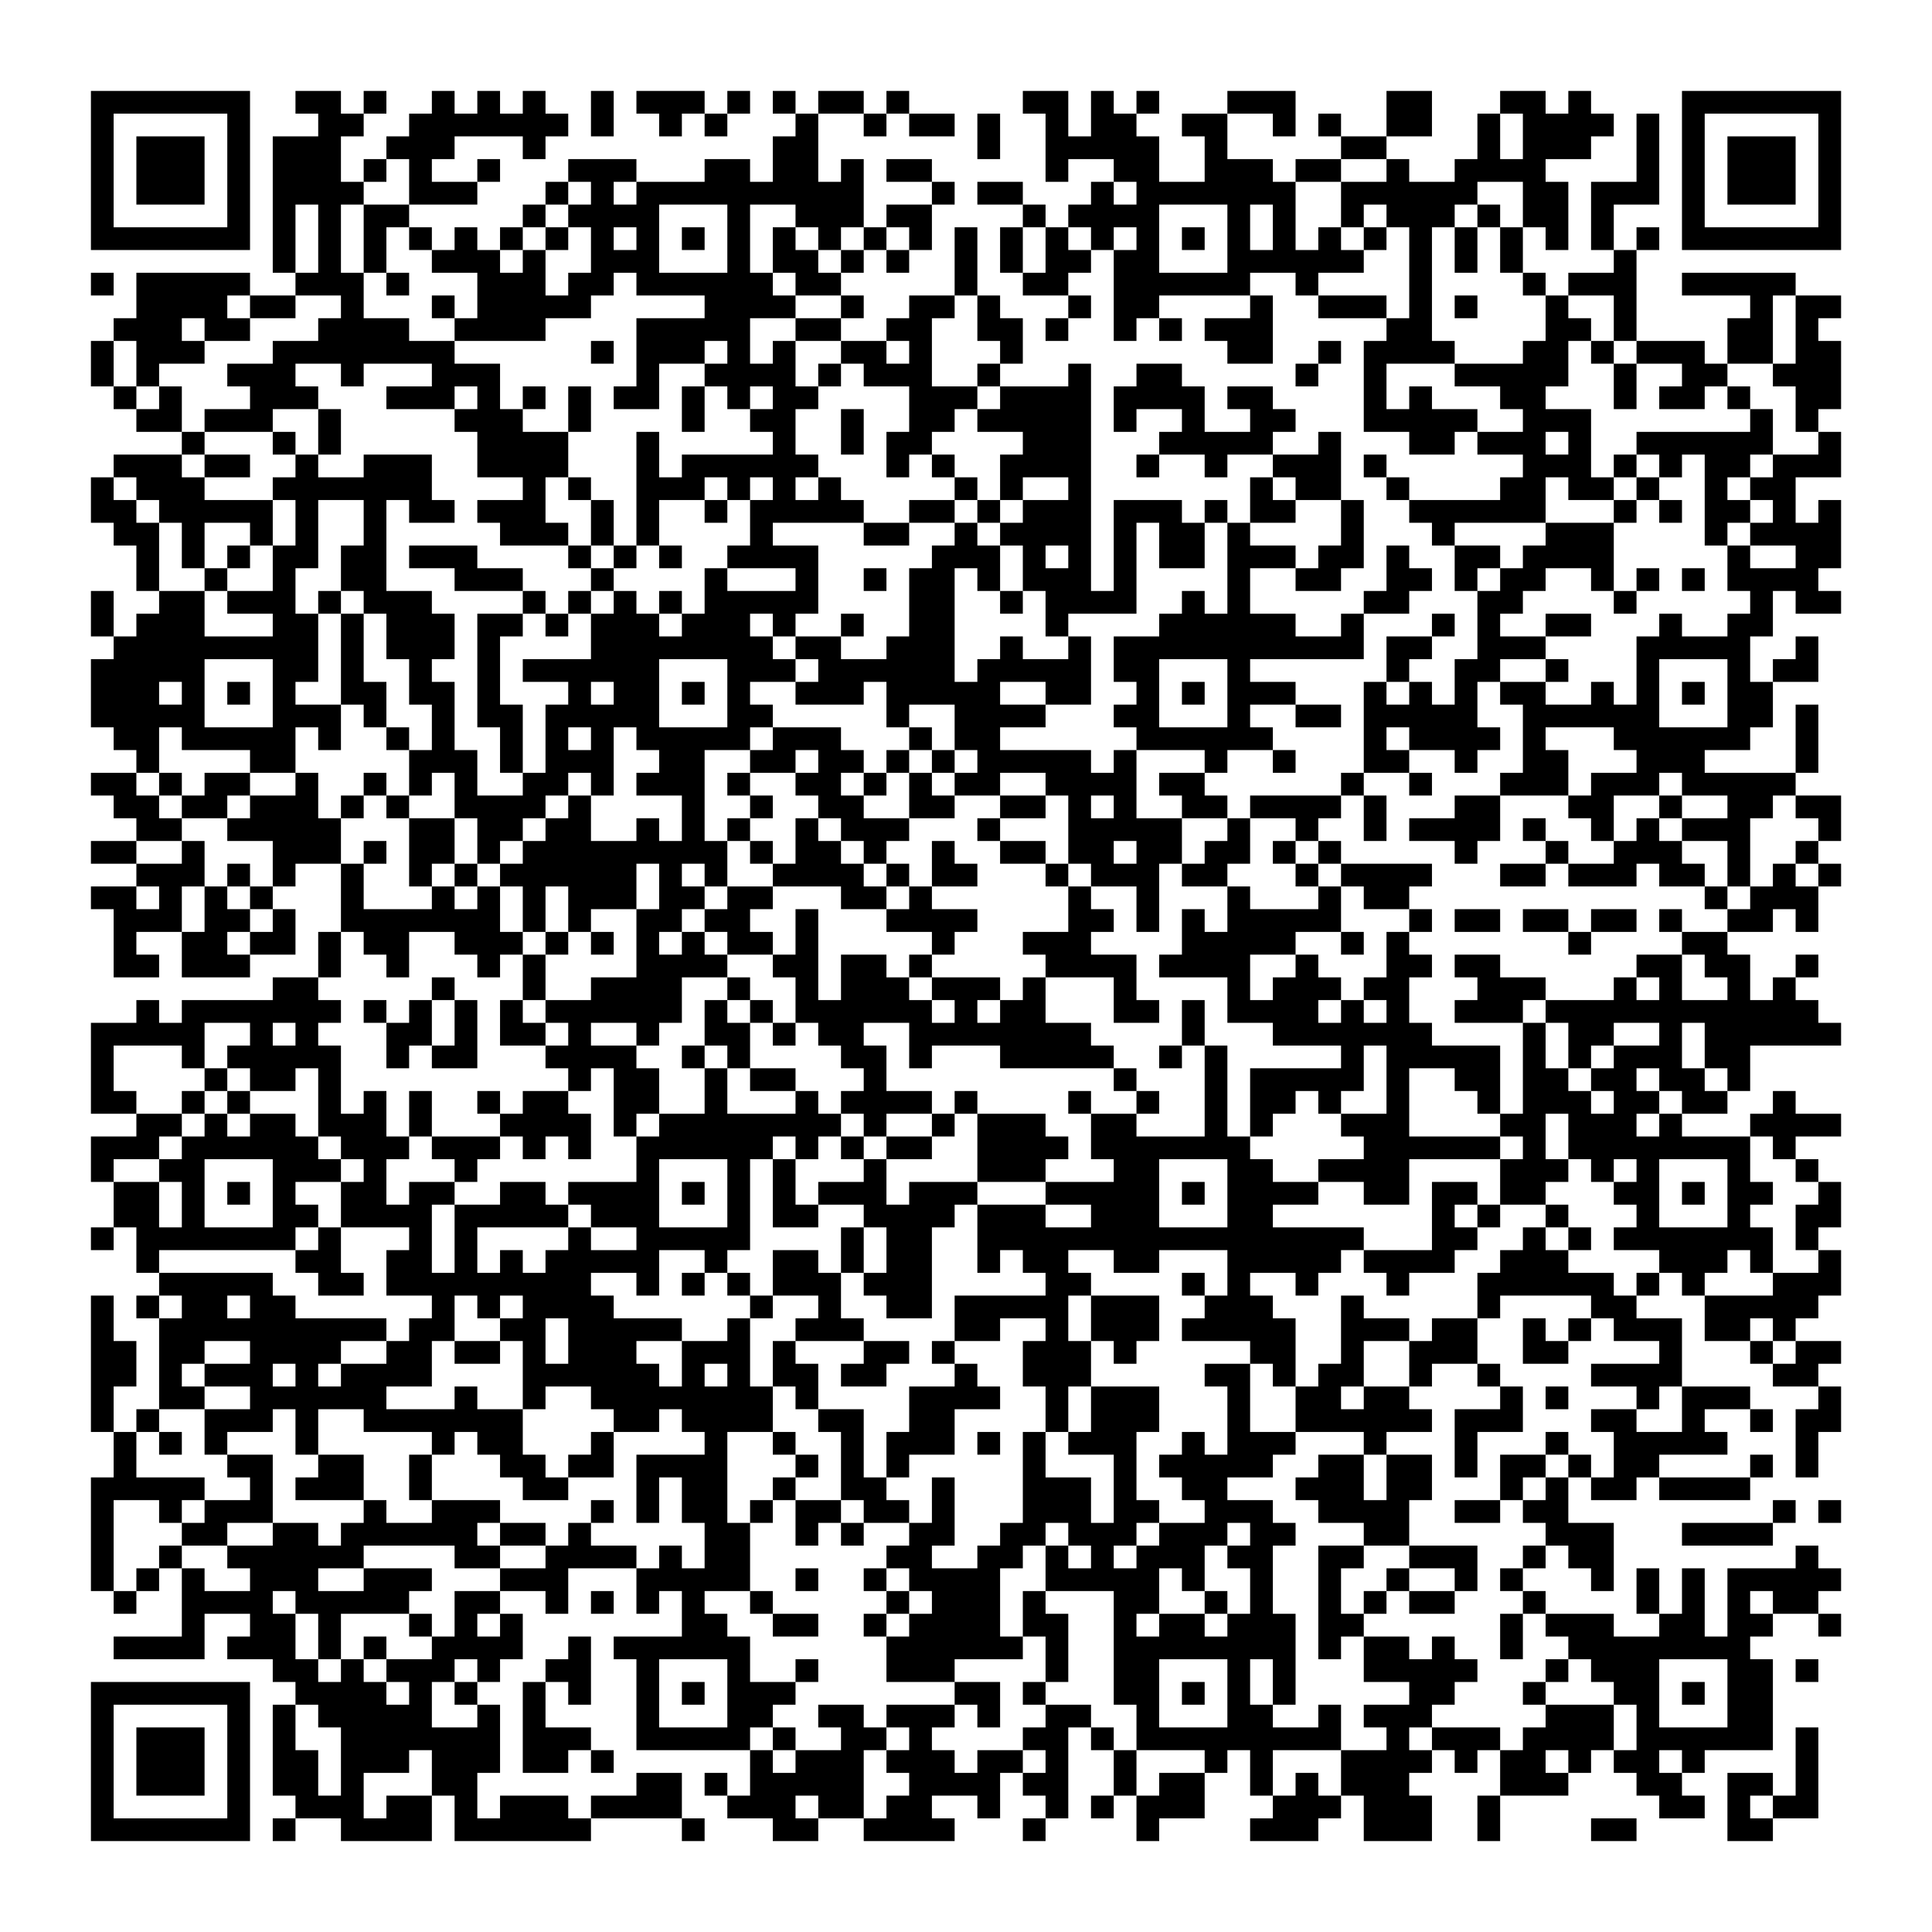<svg width="85mm" height="85mm" version="1.1" viewBox="0 0 85 85" xmlns="http://www.w3.org/2000/svg"><path d="M4,4H5V5H4zM5,4H6V5H5zM6,4H7V5H6zM7,4H8V5H7zM8,4H9V5H8zM9,4H10V5H9zM10,4H11V5H10zM13,4H14V5H13zM14,4H15V5H14zM16,4H17V5H16zM19,4H20V5H19zM21,4H22V5H21zM23,4H24V5H23zM26,4H27V5H26zM28,4H29V5H28zM29,4H30V5H29zM30,4H31V5H30zM32,4H33V5H32zM34,4H35V5H34zM36,4H37V5H36zM37,4H38V5H37zM39,4H40V5H39zM45,4H46V5H45zM46,4H47V5H46zM48,4H49V5H48zM50,4H51V5H50zM54,4H55V5H54zM55,4H56V5H55zM56,4H57V5H56zM61,4H62V5H61zM62,4H63V5H62zM66,4H67V5H66zM67,4H68V5H67zM69,4H70V5H69zM74,4H75V5H74zM75,4H76V5H75zM76,4H77V5H76zM77,4H78V5H77zM78,4H79V5H78zM79,4H80V5H79zM80,4H81V5H80zM4,5H5V6H4zM10,5H11V6H10zM14,5H15V6H14zM15,5H16V6H15zM18,5H19V6H18zM19,5H20V6H19zM20,5H21V6H20zM21,5H22V6H21zM22,5H23V6H22zM23,5H24V6H23zM24,5H25V6H24zM26,5H27V6H26zM29,5H30V6H29zM31,5H32V6H31zM35,5H36V6H35zM38,5H39V6H38zM40,5H41V6H40zM41,5H42V6H41zM43,5H44V6H43zM46,5H47V6H46zM48,5H49V6H48zM49,5H50V6H49zM52,5H53V6H52zM53,5H54V6H53zM56,5H57V6H56zM58,5H59V6H58zM61,5H62V6H61zM62,5H63V6H62zM65,5H66V6H65zM67,5H68V6H67zM68,5H69V6H68zM69,5H70V6H69zM70,5H71V6H70zM72,5H73V6H72zM74,5H75V6H74zM80,5H81V6H80zM4,6H5V7H4zM6,6H7V7H6zM7,6H8V7H7zM8,6H9V7H8zM10,6H11V7H10zM12,6H13V7H12zM13,6H14V7H13zM14,6H15V7H14zM17,6H18V7H17zM18,6H19V7H18zM19,6H20V7H19zM23,6H24V7H23zM34,6H35V7H34zM35,6H36V7H35zM43,6H44V7H43zM46,6H47V7H46zM47,6H48V7H47zM48,6H49V7H48zM49,6H50V7H49zM50,6H51V7H50zM53,6H54V7H53zM59,6H60V7H59zM60,6H61V7H60zM65,6H66V7H65zM67,6H68V7H67zM68,6H69V7H68zM69,6H70V7H69zM72,6H73V7H72zM74,6H75V7H74zM76,6H77V7H76zM77,6H78V7H77zM78,6H79V7H78zM80,6H81V7H80zM4,7H5V8H4zM6,7H7V8H6zM7,7H8V8H7zM8,7H9V8H8zM10,7H11V8H10zM12,7H13V8H12zM13,7H14V8H13zM14,7H15V8H14zM16,7H17V8H16zM18,7H19V8H18zM21,7H22V8H21zM25,7H26V8H25zM26,7H27V8H26zM27,7H28V8H27zM31,7H32V8H31zM32,7H33V8H32zM34,7H35V8H34zM35,7H36V8H35zM37,7H38V8H37zM39,7H40V8H39zM40,7H41V8H40zM46,7H47V8H46zM49,7H50V8H49zM50,7H51V8H50zM53,7H54V8H53zM54,7H55V8H54zM55,7H56V8H55zM57,7H58V8H57zM58,7H59V8H58zM61,7H62V8H61zM64,7H65V8H64zM65,7H66V8H65zM66,7H67V8H66zM67,7H68V8H67zM72,7H73V8H72zM74,7H75V8H74zM76,7H77V8H76zM77,7H78V8H77zM78,7H79V8H78zM80,7H81V8H80zM4,8H5V9H4zM6,8H7V9H6zM7,8H8V9H7zM8,8H9V9H8zM10,8H11V9H10zM12,8H13V9H12zM13,8H14V9H13zM14,8H15V9H14zM15,8H16V9H15zM18,8H19V9H18zM19,8H20V9H19zM20,8H21V9H20zM24,8H25V9H24zM26,8H27V9H26zM28,8H29V9H28zM29,8H30V9H29zM30,8H31V9H30zM31,8H32V9H31zM32,8H33V9H32zM33,8H34V9H33zM34,8H35V9H34zM35,8H36V9H35zM36,8H37V9H36zM37,8H38V9H37zM41,8H42V9H41zM43,8H44V9H43zM44,8H45V9H44zM48,8H49V9H48zM50,8H51V9H50zM51,8H52V9H51zM52,8H53V9H52zM53,8H54V9H53zM54,8H55V9H54zM55,8H56V9H55zM56,8H57V9H56zM59,8H60V9H59zM60,8H61V9H60zM61,8H62V9H61zM62,8H63V9H62zM63,8H64V9H63zM64,8H65V9H64zM67,8H68V9H67zM68,8H69V9H68zM70,8H71V9H70zM71,8H72V9H71zM72,8H73V9H72zM74,8H75V9H74zM76,8H77V9H76zM77,8H78V9H77zM78,8H79V9H78zM80,8H81V9H80zM4,9H5V10H4zM10,9H11V10H10zM12,9H13V10H12zM14,9H15V10H14zM16,9H17V10H16zM17,9H18V10H17zM23,9H24V10H23zM25,9H26V10H25zM26,9H27V10H26zM27,9H28V10H27zM28,9H29V10H28zM32,9H33V10H32zM35,9H36V10H35zM36,9H37V10H36zM37,9H38V10H37zM39,9H40V10H39zM40,9H41V10H40zM45,9H46V10H45zM47,9H48V10H47zM48,9H49V10H48zM49,9H50V10H49zM50,9H51V10H50zM54,9H55V10H54zM56,9H57V10H56zM59,9H60V10H59zM61,9H62V10H61zM62,9H63V10H62zM63,9H64V10H63zM65,9H66V10H65zM67,9H68V10H67zM68,9H69V10H68zM70,9H71V10H70zM74,9H75V10H74zM80,9H81V10H80zM4,10H5V11H4zM5,10H6V11H5zM6,10H7V11H6zM7,10H8V11H7zM8,10H9V11H8zM9,10H10V11H9zM10,10H11V11H10zM12,10H13V11H12zM14,10H15V11H14zM16,10H17V11H16zM18,10H19V11H18zM20,10H21V11H20zM22,10H23V11H22zM24,10H25V11H24zM26,10H27V11H26zM28,10H29V11H28zM30,10H31V11H30zM32,10H33V11H32zM34,10H35V11H34zM36,10H37V11H36zM38,10H39V11H38zM40,10H41V11H40zM42,10H43V11H42zM44,10H45V11H44zM46,10H47V11H46zM48,10H49V11H48zM50,10H51V11H50zM52,10H53V11H52zM54,10H55V11H54zM56,10H57V11H56zM58,10H59V11H58zM60,10H61V11H60zM62,10H63V11H62zM64,10H65V11H64zM66,10H67V11H66zM68,10H69V11H68zM70,10H71V11H70zM72,10H73V11H72zM74,10H75V11H74zM75,10H76V11H75zM76,10H77V11H76zM77,10H78V11H77zM78,10H79V11H78zM79,10H80V11H79zM80,10H81V11H80zM12,11H13V12H12zM14,11H15V12H14zM16,11H17V12H16zM19,11H20V12H19zM20,11H21V12H20zM21,11H22V12H21zM23,11H24V12H23zM26,11H27V12H26zM27,11H28V12H27zM28,11H29V12H28zM32,11H33V12H32zM34,11H35V12H34zM35,11H36V12H35zM37,11H38V12H37zM39,11H40V12H39zM42,11H43V12H42zM44,11H45V12H44zM46,11H47V12H46zM47,11H48V12H47zM49,11H50V12H49zM50,11H51V12H50zM54,11H55V12H54zM55,11H56V12H55zM56,11H57V12H56zM57,11H58V12H57zM58,11H59V12H58zM59,11H60V12H59zM62,11H63V12H62zM64,11H65V12H64zM66,11H67V12H66zM71,11H72V12H71zM4,12H5V13H4zM6,12H7V13H6zM7,12H8V13H7zM8,12H9V13H8zM9,12H10V13H9zM10,12H11V13H10zM13,12H14V13H13zM14,12H15V13H14zM15,12H16V13H15zM17,12H18V13H17zM21,12H22V13H21zM22,12H23V13H22zM23,12H24V13H23zM25,12H26V13H25zM26,12H27V13H26zM28,12H29V13H28zM29,12H30V13H29zM30,12H31V13H30zM31,12H32V13H31zM32,12H33V13H32zM33,12H34V13H33zM35,12H36V13H35zM36,12H37V13H36zM42,12H43V13H42zM45,12H46V13H45zM46,12H47V13H46zM49,12H50V13H49zM50,12H51V13H50zM51,12H52V13H51zM52,12H53V13H52zM53,12H54V13H53zM54,12H55V13H54zM57,12H58V13H57zM62,12H63V13H62zM67,12H68V13H67zM69,12H70V13H69zM70,12H71V13H70zM71,12H72V13H71zM74,12H75V13H74zM75,12H76V13H75zM76,12H77V13H76zM77,12H78V13H77zM78,12H79V13H78zM6,13H7V14H6zM7,13H8V14H7zM8,13H9V14H8zM9,13H10V14H9zM11,13H12V14H11zM12,13H13V14H12zM15,13H16V14H15zM19,13H20V14H19zM21,13H22V14H21zM22,13H23V14H22zM23,13H24V14H23zM24,13H25V14H24zM25,13H26V14H25zM31,13H32V14H31zM32,13H33V14H32zM33,13H34V14H33zM34,13H35V14H34zM37,13H38V14H37zM40,13H41V14H40zM41,13H42V14H41zM43,13H44V14H43zM47,13H48V14H47zM49,13H50V14H49zM50,13H51V14H50zM55,13H56V14H55zM58,13H59V14H58zM59,13H60V14H59zM60,13H61V14H60zM62,13H63V14H62zM64,13H65V14H64zM68,13H69V14H68zM71,13H72V14H71zM77,13H78V14H77zM79,13H80V14H79zM80,13H81V14H80zM5,14H6V15H5zM6,14H7V15H6zM7,14H8V15H7zM9,14H10V15H9zM10,14H11V15H10zM14,14H15V15H14zM15,14H16V15H15zM16,14H17V15H16zM17,14H18V15H17zM20,14H21V15H20zM21,14H22V15H21zM22,14H23V15H22zM23,14H24V15H23zM28,14H29V15H28zM29,14H30V15H29zM30,14H31V15H30zM31,14H32V15H31zM32,14H33V15H32zM35,14H36V15H35zM36,14H37V15H36zM39,14H40V15H39zM40,14H41V15H40zM43,14H44V15H43zM44,14H45V15H44zM46,14H47V15H46zM49,14H50V15H49zM51,14H52V15H51zM53,14H54V15H53zM54,14H55V15H54zM55,14H56V15H55zM61,14H62V15H61zM62,14H63V15H62zM68,14H69V15H68zM69,14H70V15H69zM71,14H72V15H71zM76,14H77V15H76zM77,14H78V15H77zM79,14H80V15H79zM4,15H5V16H4zM6,15H7V16H6zM7,15H8V16H7zM8,15H9V16H8zM12,15H13V16H12zM13,15H14V16H13zM14,15H15V16H14zM15,15H16V16H15zM16,15H17V16H16zM17,15H18V16H17zM18,15H19V16H18zM19,15H20V16H19zM26,15H27V16H26zM28,15H29V16H28zM29,15H30V16H29zM30,15H31V16H30zM32,15H33V16H32zM34,15H35V16H34zM37,15H38V16H37zM38,15H39V16H38zM40,15H41V16H40zM44,15H45V16H44zM54,15H55V16H54zM55,15H56V16H55zM58,15H59V16H58zM60,15H61V16H60zM61,15H62V16H61zM62,15H63V16H62zM63,15H64V16H63zM67,15H68V16H67zM68,15H69V16H68zM70,15H71V16H70zM72,15H73V16H72zM73,15H74V16H73zM74,15H75V16H74zM76,15H77V16H76zM77,15H78V16H77zM79,15H80V16H79zM80,15H81V16H80zM4,16H5V17H4zM6,16H7V17H6zM10,16H11V17H10zM11,16H12V17H11zM12,16H13V17H12zM15,16H16V17H15zM19,16H20V17H19zM20,16H21V17H20zM21,16H22V17H21zM28,16H29V17H28zM31,16H32V17H31zM32,16H33V17H32zM33,16H34V17H33zM34,16H35V17H34zM36,16H37V17H36zM38,16H39V17H38zM39,16H40V17H39zM40,16H41V17H40zM43,16H44V17H43zM47,16H48V17H47zM50,16H51V17H50zM51,16H52V17H51zM57,16H58V17H57zM60,16H61V17H60zM64,16H65V17H64zM65,16H66V17H65zM66,16H67V17H66zM67,16H68V17H67zM68,16H69V17H68zM71,16H72V17H71zM74,16H75V17H74zM75,16H76V17H75zM78,16H79V17H78zM79,16H80V17H79zM80,16H81V17H80zM5,17H6V18H5zM7,17H8V18H7zM11,17H12V18H11zM12,17H13V18H12zM13,17H14V18H13zM17,17H18V18H17zM18,17H19V18H18zM19,17H20V18H19zM21,17H22V18H21zM23,17H24V18H23zM25,17H26V18H25zM27,17H28V18H27zM28,17H29V18H28zM30,17H31V18H30zM32,17H33V18H32zM34,17H35V18H34zM35,17H36V18H35zM40,17H41V18H40zM41,17H42V18H41zM42,17H43V18H42zM44,17H45V18H44zM45,17H46V18H45zM46,17H47V18H46zM47,17H48V18H47zM49,17H50V18H49zM50,17H51V18H50zM51,17H52V18H51zM52,17H53V18H52zM54,17H55V18H54zM55,17H56V18H55zM60,17H61V18H60zM62,17H63V18H62zM66,17H67V18H66zM67,17H68V18H67zM71,17H72V18H71zM73,17H74V18H73zM74,17H75V18H74zM76,17H77V18H76zM79,17H80V18H79zM80,17H81V18H80zM6,18H7V19H6zM7,18H8V19H7zM9,18H10V19H9zM10,18H11V19H10zM11,18H12V19H11zM14,18H15V19H14zM20,18H21V19H20zM21,18H22V19H21zM22,18H23V19H22zM25,18H26V19H25zM30,18H31V19H30zM33,18H34V19H33zM34,18H35V19H34zM37,18H38V19H37zM40,18H41V19H40zM41,18H42V19H41zM43,18H44V19H43zM44,18H45V19H44zM45,18H46V19H45zM46,18H47V19H46zM47,18H48V19H47zM49,18H50V19H49zM52,18H53V19H52zM55,18H56V19H55zM56,18H57V19H56zM60,18H61V19H60zM61,18H62V19H61zM62,18H63V19H62zM63,18H64V19H63zM64,18H65V19H64zM67,18H68V19H67zM68,18H69V19H68zM69,18H70V19H69zM77,18H78V19H77zM79,18H80V19H79zM8,19H9V20H8zM12,19H13V20H12zM14,19H15V20H14zM21,19H22V20H21zM22,19H23V20H22zM23,19H24V20H23zM24,19H25V20H24zM28,19H29V20H28zM34,19H35V20H34zM37,19H38V20H37zM39,19H40V20H39zM40,19H41V20H40zM45,19H46V20H45zM46,19H47V20H46zM47,19H48V20H47zM51,19H52V20H51zM52,19H53V20H52zM53,19H54V20H53zM54,19H55V20H54zM55,19H56V20H55zM58,19H59V20H58zM62,19H63V20H62zM63,19H64V20H63zM65,19H66V20H65zM66,19H67V20H66zM67,19H68V20H67zM69,19H70V20H69zM72,19H73V20H72zM73,19H74V20H73zM74,19H75V20H74zM75,19H76V20H75zM76,19H77V20H76zM77,19H78V20H77zM80,19H81V20H80zM5,20H6V21H5zM6,20H7V21H6zM7,20H8V21H7zM9,20H10V21H9zM10,20H11V21H10zM13,20H14V21H13zM16,20H17V21H16zM17,20H18V21H17zM18,20H19V21H18zM21,20H22V21H21zM22,20H23V21H22zM23,20H24V21H23zM24,20H25V21H24zM28,20H29V21H28zM30,20H31V21H30zM31,20H32V21H31zM32,20H33V21H32zM33,20H34V21H33zM34,20H35V21H34zM35,20H36V21H35zM39,20H40V21H39zM41,20H42V21H41zM44,20H45V21H44zM45,20H46V21H45zM46,20H47V21H46zM47,20H48V21H47zM50,20H51V21H50zM53,20H54V21H53zM56,20H57V21H56zM57,20H58V21H57zM58,20H59V21H58zM60,20H61V21H60zM67,20H68V21H67zM68,20H69V21H68zM69,20H70V21H69zM71,20H72V21H71zM73,20H74V21H73zM75,20H76V21H75zM76,20H77V21H76zM78,20H79V21H78zM79,20H80V21H79zM80,20H81V21H80zM4,21H5V22H4zM6,21H7V22H6zM7,21H8V22H7zM8,21H9V22H8zM12,21H13V22H12zM13,21H14V22H13zM14,21H15V22H14zM15,21H16V22H15zM16,21H17V22H16zM17,21H18V22H17zM18,21H19V22H18zM23,21H24V22H23zM25,21H26V22H25zM28,21H29V22H28zM29,21H30V22H29zM30,21H31V22H30zM32,21H33V22H32zM34,21H35V22H34zM36,21H37V22H36zM42,21H43V22H42zM44,21H45V22H44zM47,21H48V22H47zM55,21H56V22H55zM57,21H58V22H57zM58,21H59V22H58zM61,21H62V22H61zM66,21H67V22H66zM67,21H68V22H67zM69,21H70V22H69zM70,21H71V22H70zM72,21H73V22H72zM75,21H76V22H75zM77,21H78V22H77zM78,21H79V22H78zM4,22H5V23H4zM5,22H6V23H5zM7,22H8V23H7zM8,22H9V23H8zM9,22H10V23H9zM10,22H11V23H10zM11,22H12V23H11zM13,22H14V23H13zM16,22H17V23H16zM18,22H19V23H18zM19,22H20V23H19zM21,22H22V23H21zM22,22H23V23H22zM23,22H24V23H23zM26,22H27V23H26zM28,22H29V23H28zM31,22H32V23H31zM33,22H34V23H33zM34,22H35V23H34zM35,22H36V23H35zM36,22H37V23H36zM37,22H38V23H37zM40,22H41V23H40zM41,22H42V23H41zM43,22H44V23H43zM45,22H46V23H45zM46,22H47V23H46zM47,22H48V23H47zM49,22H50V23H49zM50,22H51V23H50zM51,22H52V23H51zM53,22H54V23H53zM55,22H56V23H55zM56,22H57V23H56zM59,22H60V23H59zM62,22H63V23H62zM63,22H64V23H63zM64,22H65V23H64zM65,22H66V23H65zM66,22H67V23H66zM67,22H68V23H67zM71,22H72V23H71zM73,22H74V23H73zM75,22H76V23H75zM76,22H77V23H76zM78,22H79V23H78zM80,22H81V23H80zM5,23H6V24H5zM6,23H7V24H6zM8,23H9V24H8zM11,23H12V24H11zM13,23H14V24H13zM16,23H17V24H16zM22,23H23V24H22zM23,23H24V24H23zM24,23H25V24H24zM26,23H27V24H26zM28,23H29V24H28zM33,23H34V24H33zM38,23H39V24H38zM39,23H40V24H39zM42,23H43V24H42zM44,23H45V24H44zM45,23H46V24H45zM46,23H47V24H46zM47,23H48V24H47zM49,23H50V24H49zM51,23H52V24H51zM52,23H53V24H52zM54,23H55V24H54zM59,23H60V24H59zM63,23H64V24H63zM68,23H69V24H68zM69,23H70V24H69zM70,23H71V24H70zM75,23H76V24H75zM77,23H78V24H77zM78,23H79V24H78zM79,23H80V24H79zM80,23H81V24H80zM6,24H7V25H6zM8,24H9V25H8zM10,24H11V25H10zM12,24H13V25H12zM13,24H14V25H13zM15,24H16V25H15zM16,24H17V25H16zM18,24H19V25H18zM19,24H20V25H19zM20,24H21V25H20zM25,24H26V25H25zM27,24H28V25H27zM29,24H30V25H29zM32,24H33V25H32zM33,24H34V25H33zM34,24H35V25H34zM35,24H36V25H35zM41,24H42V25H41zM42,24H43V25H42zM43,24H44V25H43zM45,24H46V25H45zM47,24H48V25H47zM49,24H50V25H49zM51,24H52V25H51zM52,24H53V25H52zM54,24H55V25H54zM55,24H56V25H55zM56,24H57V25H56zM58,24H59V25H58zM59,24H60V25H59zM61,24H62V25H61zM64,24H65V25H64zM65,24H66V25H65zM67,24H68V25H67zM68,24H69V25H68zM69,24H70V25H69zM70,24H71V25H70zM76,24H77V25H76zM79,24H80V25H79zM80,24H81V25H80zM6,25H7V26H6zM9,25H10V26H9zM12,25H13V26H12zM15,25H16V26H15zM16,25H17V26H16zM20,25H21V26H20zM21,25H22V26H21zM22,25H23V26H22zM26,25H27V26H26zM31,25H32V26H31zM35,25H36V26H35zM38,25H39V26H38zM40,25H41V26H40zM41,25H42V26H41zM43,25H44V26H43zM45,25H46V26H45zM46,25H47V26H46zM47,25H48V26H47zM49,25H50V26H49zM54,25H55V26H54zM57,25H58V26H57zM58,25H59V26H58zM61,25H62V26H61zM62,25H63V26H62zM64,25H65V26H64zM66,25H67V26H66zM67,25H68V26H67zM70,25H71V26H70zM72,25H73V26H72zM74,25H75V26H74zM76,25H77V26H76zM77,25H78V26H77zM78,25H79V26H78zM79,25H80V26H79zM4,26H5V27H4zM7,26H8V27H7zM8,26H9V27H8zM10,26H11V27H10zM11,26H12V27H11zM12,26H13V27H12zM14,26H15V27H14zM16,26H17V27H16zM17,26H18V27H17zM18,26H19V27H18zM23,26H24V27H23zM25,26H26V27H25zM27,26H28V27H27zM29,26H30V27H29zM31,26H32V27H31zM32,26H33V27H32zM33,26H34V27H33zM34,26H35V27H34zM35,26H36V27H35zM40,26H41V27H40zM41,26H42V27H41zM44,26H45V27H44zM46,26H47V27H46zM47,26H48V27H47zM48,26H49V27H48zM49,26H50V27H49zM52,26H53V27H52zM54,26H55V27H54zM60,26H61V27H60zM61,26H62V27H61zM65,26H66V27H65zM66,26H67V27H66zM71,26H72V27H71zM77,26H78V27H77zM79,26H80V27H79zM80,26H81V27H80zM4,27H5V28H4zM6,27H7V28H6zM7,27H8V28H7zM8,27H9V28H8zM12,27H13V28H12zM13,27H14V28H13zM15,27H16V28H15zM17,27H18V28H17zM18,27H19V28H18zM19,27H20V28H19zM21,27H22V28H21zM22,27H23V28H22zM24,27H25V28H24zM26,27H27V28H26zM27,27H28V28H27zM28,27H29V28H28zM30,27H31V28H30zM31,27H32V28H31zM32,27H33V28H32zM34,27H35V28H34zM37,27H38V28H37zM40,27H41V28H40zM41,27H42V28H41zM46,27H47V28H46zM51,27H52V28H51zM52,27H53V28H52zM53,27H54V28H53zM54,27H55V28H54zM55,27H56V28H55zM56,27H57V28H56zM59,27H60V28H59zM63,27H64V28H63zM65,27H66V28H65zM68,27H69V28H68zM69,27H70V28H69zM73,27H74V28H73zM76,27H77V28H76zM77,27H78V28H77zM5,28H6V29H5zM6,28H7V29H6zM7,28H8V29H7zM8,28H9V29H8zM9,28H10V29H9zM10,28H11V29H10zM11,28H12V29H11zM12,28H13V29H12zM13,28H14V29H13zM15,28H16V29H15zM17,28H18V29H17zM18,28H19V29H18zM19,28H20V29H19zM21,28H22V29H21zM26,28H27V29H26zM27,28H28V29H27zM28,28H29V29H28zM29,28H30V29H29zM30,28H31V29H30zM31,28H32V29H31zM32,28H33V29H32zM33,28H34V29H33zM35,28H36V29H35zM36,28H37V29H36zM39,28H40V29H39zM40,28H41V29H40zM41,28H42V29H41zM44,28H45V29H44zM47,28H48V29H47zM49,28H50V29H49zM50,28H51V29H50zM51,28H52V29H51zM52,28H53V29H52zM53,28H54V29H53zM54,28H55V29H54zM55,28H56V29H55zM56,28H57V29H56zM57,28H58V29H57zM58,28H59V29H58zM59,28H60V29H59zM61,28H62V29H61zM62,28H63V29H62zM65,28H66V29H65zM66,28H67V29H66zM67,28H68V29H67zM72,28H73V29H72zM73,28H74V29H73zM74,28H75V29H74zM75,28H76V29H75zM76,28H77V29H76zM79,28H80V29H79zM4,29H5V30H4zM5,29H6V30H5zM6,29H7V30H6zM7,29H8V30H7zM8,29H9V30H8zM12,29H13V30H12zM13,29H14V30H13zM15,29H16V30H15zM18,29H19V30H18zM21,29H22V30H21zM23,29H24V30H23zM24,29H25V30H24zM25,29H26V30H25zM26,29H27V30H26zM27,29H28V30H27zM28,29H29V30H28zM32,29H33V30H32zM33,29H34V30H33zM34,29H35V30H34zM36,29H37V30H36zM37,29H38V30H37zM38,29H39V30H38zM39,29H40V30H39zM40,29H41V30H40zM41,29H42V30H41zM43,29H44V30H43zM44,29H45V30H44zM45,29H46V30H45zM46,29H47V30H46zM47,29H48V30H47zM49,29H50V30H49zM50,29H51V30H50zM54,29H55V30H54zM61,29H62V30H61zM64,29H65V30H64zM65,29H66V30H65zM68,29H69V30H68zM72,29H73V30H72zM76,29H77V30H76zM78,29H79V30H78zM79,29H80V30H79zM4,30H5V31H4zM5,30H6V31H5zM6,30H7V31H6zM8,30H9V31H8zM10,30H11V31H10zM12,30H13V31H12zM15,30H16V31H15zM16,30H17V31H16zM18,30H19V31H18zM19,30H20V31H19zM21,30H22V31H21zM25,30H26V31H25zM27,30H28V31H27zM28,30H29V31H28zM30,30H31V31H30zM32,30H33V31H32zM35,30H36V31H35zM36,30H37V31H36zM37,30H38V31H37zM39,30H40V31H39zM40,30H41V31H40zM41,30H42V31H41zM42,30H43V31H42zM43,30H44V31H43zM46,30H47V31H46zM47,30H48V31H47zM50,30H51V31H50zM52,30H53V31H52zM54,30H55V31H54zM55,30H56V31H55zM56,30H57V31H56zM60,30H61V31H60zM62,30H63V31H62zM64,30H65V31H64zM66,30H67V31H66zM67,30H68V31H67zM70,30H71V31H70zM72,30H73V31H72zM74,30H75V31H74zM76,30H77V31H76zM77,30H78V31H77zM4,31H5V32H4zM5,31H6V32H5zM6,31H7V32H6zM7,31H8V32H7zM8,31H9V32H8zM12,31H13V32H12zM13,31H14V32H13zM14,31H15V32H14zM16,31H17V32H16zM19,31H20V32H19zM21,31H22V32H21zM22,31H23V32H22zM24,31H25V32H24zM25,31H26V32H25zM26,31H27V32H26zM27,31H28V32H27zM28,31H29V32H28zM32,31H33V32H32zM33,31H34V32H33zM39,31H40V32H39zM42,31H43V32H42zM43,31H44V32H43zM44,31H45V32H44zM45,31H46V32H45zM49,31H50V32H49zM50,31H51V32H50zM54,31H55V32H54zM57,31H58V32H57zM58,31H59V32H58zM60,31H61V32H60zM61,31H62V32H61zM62,31H63V32H62zM63,31H64V32H63zM64,31H65V32H64zM67,31H68V32H67zM68,31H69V32H68zM69,31H70V32H69zM70,31H71V32H70zM71,31H72V32H71zM72,31H73V32H72zM76,31H77V32H76zM77,31H78V32H77zM79,31H80V32H79zM5,32H6V33H5zM6,32H7V33H6zM8,32H9V33H8zM9,32H10V33H9zM10,32H11V33H10zM11,32H12V33H11zM12,32H13V33H12zM14,32H15V33H14zM17,32H18V33H17zM19,32H20V33H19zM22,32H23V33H22zM24,32H25V33H24zM26,32H27V33H26zM28,32H29V33H28zM29,32H30V33H29zM30,32H31V33H30zM31,32H32V33H31zM32,32H33V33H32zM34,32H35V33H34zM35,32H36V33H35zM36,32H37V33H36zM40,32H41V33H40zM42,32H43V33H42zM43,32H44V33H43zM50,32H51V33H50zM51,32H52V33H51zM52,32H53V33H52zM53,32H54V33H53zM54,32H55V33H54zM55,32H56V33H55zM60,32H61V33H60zM62,32H63V33H62zM63,32H64V33H63zM64,32H65V33H64zM65,32H66V33H65zM67,32H68V33H67zM71,32H72V33H71zM72,32H73V33H72zM73,32H74V33H73zM74,32H75V33H74zM75,32H76V33H75zM76,32H77V33H76zM79,32H80V33H79zM6,33H7V34H6zM11,33H12V34H11zM12,33H13V34H12zM18,33H19V34H18zM19,33H20V34H19zM20,33H21V34H20zM22,33H23V34H22zM24,33H25V34H24zM25,33H26V34H25zM26,33H27V34H26zM29,33H30V34H29zM30,33H31V34H30zM33,33H34V34H33zM34,33H35V34H34zM36,33H37V34H36zM37,33H38V34H37zM39,33H40V34H39zM41,33H42V34H41zM43,33H44V34H43zM44,33H45V34H44zM45,33H46V34H45zM46,33H47V34H46zM47,33H48V34H47zM49,33H50V34H49zM53,33H54V34H53zM56,33H57V34H56zM60,33H61V34H60zM61,33H62V34H61zM64,33H65V34H64zM67,33H68V34H67zM68,33H69V34H68zM72,33H73V34H72zM73,33H74V34H73zM74,33H75V34H74zM79,33H80V34H79zM4,34H5V35H4zM5,34H6V35H5zM7,34H8V35H7zM9,34H10V35H9zM10,34H11V35H10zM13,34H14V35H13zM16,34H17V35H16zM18,34H19V35H18zM20,34H21V35H20zM23,34H24V35H23zM24,34H25V35H24zM26,34H27V35H26zM28,34H29V35H28zM29,34H30V35H29zM30,34H31V35H30zM32,34H33V35H32zM35,34H36V35H35zM36,34H37V35H36zM38,34H39V35H38zM40,34H41V35H40zM42,34H43V35H42zM43,34H44V35H43zM46,34H47V35H46zM47,34H48V35H47zM48,34H49V35H48zM49,34H50V35H49zM51,34H52V35H51zM52,34H53V35H52zM59,34H60V35H59zM62,34H63V35H62zM66,34H67V35H66zM67,34H68V35H67zM68,34H69V35H68zM70,34H71V35H70zM71,34H72V35H71zM72,34H73V35H72zM74,34H75V35H74zM75,34H76V35H75zM76,34H77V35H76zM77,34H78V35H77zM78,34H79V35H78zM5,35H6V36H5zM6,35H7V36H6zM8,35H9V36H8zM9,35H10V36H9zM11,35H12V36H11zM12,35H13V36H12zM13,35H14V36H13zM15,35H16V36H15zM17,35H18V36H17zM20,35H21V36H20zM21,35H22V36H21zM22,35H23V36H22zM23,35H24V36H23zM25,35H26V36H25zM30,35H31V36H30zM33,35H34V36H33zM36,35H37V36H36zM37,35H38V36H37zM40,35H41V36H40zM41,35H42V36H41zM44,35H45V36H44zM45,35H46V36H45zM47,35H48V36H47zM49,35H50V36H49zM52,35H53V36H52zM53,35H54V36H53zM55,35H56V36H55zM56,35H57V36H56zM57,35H58V36H57zM58,35H59V36H58zM60,35H61V36H60zM64,35H65V36H64zM65,35H66V36H65zM69,35H70V36H69zM70,35H71V36H70zM73,35H74V36H73zM76,35H77V36H76zM77,35H78V36H77zM79,35H80V36H79zM80,35H81V36H80zM6,36H7V37H6zM7,36H8V37H7zM10,36H11V37H10zM11,36H12V37H11zM12,36H13V37H12zM13,36H14V37H13zM14,36H15V37H14zM18,36H19V37H18zM19,36H20V37H19zM21,36H22V37H21zM22,36H23V37H22zM24,36H25V37H24zM25,36H26V37H25zM28,36H29V37H28zM30,36H31V37H30zM32,36H33V37H32zM35,36H36V37H35zM37,36H38V37H37zM38,36H39V37H38zM39,36H40V37H39zM43,36H44V37H43zM47,36H48V37H47zM48,36H49V37H48zM49,36H50V37H49zM50,36H51V37H50zM51,36H52V37H51zM54,36H55V37H54zM57,36H58V37H57zM60,36H61V37H60zM62,36H63V37H62zM63,36H64V37H63zM64,36H65V37H64zM65,36H66V37H65zM67,36H68V37H67zM70,36H71V37H70zM72,36H73V37H72zM74,36H75V37H74zM75,36H76V37H75zM76,36H77V37H76zM80,36H81V37H80zM4,37H5V38H4zM5,37H6V38H5zM8,37H9V38H8zM12,37H13V38H12zM13,37H14V38H13zM14,37H15V38H14zM16,37H17V38H16zM18,37H19V38H18zM19,37H20V38H19zM21,37H22V38H21zM23,37H24V38H23zM24,37H25V38H24zM25,37H26V38H25zM26,37H27V38H26zM27,37H28V38H27zM28,37H29V38H28zM29,37H30V38H29zM30,37H31V38H30zM31,37H32V38H31zM33,37H34V38H33zM35,37H36V38H35zM36,37H37V38H36zM38,37H39V38H38zM41,37H42V38H41zM44,37H45V38H44zM45,37H46V38H45zM47,37H48V38H47zM48,37H49V38H48zM50,37H51V38H50zM51,37H52V38H51zM53,37H54V38H53zM54,37H55V38H54zM56,37H57V38H56zM58,37H59V38H58zM64,37H65V38H64zM68,37H69V38H68zM71,37H72V38H71zM72,37H73V38H72zM73,37H74V38H73zM76,37H77V38H76zM79,37H80V38H79zM6,38H7V39H6zM7,38H8V39H7zM8,38H9V39H8zM10,38H11V39H10zM12,38H13V39H12zM15,38H16V39H15zM18,38H19V39H18zM20,38H21V39H20zM22,38H23V39H22zM23,38H24V39H23zM24,38H25V39H24zM25,38H26V39H25zM26,38H27V39H26zM27,38H28V39H27zM29,38H30V39H29zM31,38H32V39H31zM34,38H35V39H34zM35,38H36V39H35zM36,38H37V39H36zM37,38H38V39H37zM39,38H40V39H39zM41,38H42V39H41zM42,38H43V39H42zM46,38H47V39H46zM48,38H49V39H48zM49,38H50V39H49zM50,38H51V39H50zM52,38H53V39H52zM53,38H54V39H53zM57,38H58V39H57zM59,38H60V39H59zM60,38H61V39H60zM61,38H62V39H61zM62,38H63V39H62zM66,38H67V39H66zM67,38H68V39H67zM69,38H70V39H69zM70,38H71V39H70zM71,38H72V39H71zM73,38H74V39H73zM74,38H75V39H74zM76,38H77V39H76zM78,38H79V39H78zM80,38H81V39H80zM4,39H5V40H4zM5,39H6V40H5zM7,39H8V40H7zM9,39H10V40H9zM11,39H12V40H11zM15,39H16V40H15zM19,39H20V40H19zM21,39H22V40H21zM23,39H24V40H23zM25,39H26V40H25zM26,39H27V40H26zM27,39H28V40H27zM29,39H30V40H29zM30,39H31V40H30zM32,39H33V40H32zM33,39H34V40H33zM37,39H38V40H37zM38,39H39V40H38zM40,39H41V40H40zM47,39H48V40H47zM50,39H51V40H50zM54,39H55V40H54zM58,39H59V40H58zM60,39H61V40H60zM61,39H62V40H61zM75,39H76V40H75zM77,39H78V40H77zM78,39H79V40H78zM79,39H80V40H79zM5,40H6V41H5zM6,40H7V41H6zM7,40H8V41H7zM9,40H10V41H9zM10,40H11V41H10zM12,40H13V41H12zM15,40H16V41H15zM16,40H17V41H16zM17,40H18V41H17zM18,40H19V41H18zM19,40H20V41H19zM20,40H21V41H20zM21,40H22V41H21zM23,40H24V41H23zM25,40H26V41H25zM28,40H29V41H28zM29,40H30V41H29zM31,40H32V41H31zM32,40H33V41H32zM35,40H36V41H35zM39,40H40V41H39zM40,40H41V41H40zM41,40H42V41H41zM42,40H43V41H42zM47,40H48V41H47zM48,40H49V41H48zM50,40H51V41H50zM52,40H53V41H52zM54,40H55V41H54zM55,40H56V41H55zM56,40H57V41H56zM57,40H58V41H57zM58,40H59V41H58zM62,40H63V41H62zM64,40H65V41H64zM65,40H66V41H65zM67,40H68V41H67zM68,40H69V41H68zM70,40H71V41H70zM71,40H72V41H71zM73,40H74V41H73zM76,40H77V41H76zM77,40H78V41H77zM79,40H80V41H79zM5,41H6V42H5zM8,41H9V42H8zM9,41H10V42H9zM11,41H12V42H11zM12,41H13V42H12zM14,41H15V42H14zM16,41H17V42H16zM17,41H18V42H17zM20,41H21V42H20zM21,41H22V42H21zM22,41H23V42H22zM24,41H25V42H24zM26,41H27V42H26zM28,41H29V42H28zM30,41H31V42H30zM32,41H33V42H32zM33,41H34V42H33zM35,41H36V42H35zM41,41H42V42H41zM45,41H46V42H45zM46,41H47V42H46zM47,41H48V42H47zM52,41H53V42H52zM53,41H54V42H53zM54,41H55V42H54zM55,41H56V42H55zM56,41H57V42H56zM59,41H60V42H59zM61,41H62V42H61zM69,41H70V42H69zM74,41H75V42H74zM75,41H76V42H75zM5,42H6V43H5zM6,42H7V43H6zM8,42H9V43H8zM9,42H10V43H9zM10,42H11V43H10zM14,42H15V43H14zM17,42H18V43H17zM21,42H22V43H21zM23,42H24V43H23zM28,42H29V43H28zM29,42H30V43H29zM30,42H31V43H30zM31,42H32V43H31zM34,42H35V43H34zM35,42H36V43H35zM37,42H38V43H37zM38,42H39V43H38zM40,42H41V43H40zM46,42H47V43H46zM47,42H48V43H47zM48,42H49V43H48zM49,42H50V43H49zM51,42H52V43H51zM52,42H53V43H52zM53,42H54V43H53zM54,42H55V43H54zM57,42H58V43H57zM61,42H62V43H61zM62,42H63V43H62zM64,42H65V43H64zM65,42H66V43H65zM72,42H73V43H72zM73,42H74V43H73zM75,42H76V43H75zM76,42H77V43H76zM79,42H80V43H79zM12,43H13V44H12zM13,43H14V44H13zM19,43H20V44H19zM23,43H24V44H23zM26,43H27V44H26zM27,43H28V44H27zM28,43H29V44H28zM29,43H30V44H29zM32,43H33V44H32zM35,43H36V44H35zM37,43H38V44H37zM38,43H39V44H38zM39,43H40V44H39zM41,43H42V44H41zM42,43H43V44H42zM43,43H44V44H43zM45,43H46V44H45zM49,43H50V44H49zM54,43H55V44H54zM56,43H57V44H56zM57,43H58V44H57zM58,43H59V44H58zM60,43H61V44H60zM61,43H62V44H61zM65,43H66V44H65zM66,43H67V44H66zM67,43H68V44H67zM71,43H72V44H71zM73,43H74V44H73zM76,43H77V44H76zM78,43H79V44H78zM6,44H7V45H6zM8,44H9V45H8zM9,44H10V45H9zM10,44H11V45H10zM11,44H12V45H11zM12,44H13V45H12zM13,44H14V45H13zM14,44H15V45H14zM16,44H17V45H16zM18,44H19V45H18zM20,44H21V45H20zM22,44H23V45H22zM24,44H25V45H24zM25,44H26V45H25zM26,44H27V45H26zM27,44H28V45H27zM28,44H29V45H28zM29,44H30V45H29zM31,44H32V45H31zM33,44H34V45H33zM35,44H36V45H35zM36,44H37V45H36zM37,44H38V45H37zM38,44H39V45H38zM39,44H40V45H39zM40,44H41V45H40zM42,44H43V45H42zM44,44H45V45H44zM45,44H46V45H45zM49,44H50V45H49zM50,44H51V45H50zM52,44H53V45H52zM54,44H55V45H54zM55,44H56V45H55zM56,44H57V45H56zM57,44H58V45H57zM59,44H60V45H59zM61,44H62V45H61zM64,44H65V45H64zM65,44H66V45H65zM66,44H67V45H66zM68,44H69V45H68zM69,44H70V45H69zM70,44H71V45H70zM71,44H72V45H71zM72,44H73V45H72zM73,44H74V45H73zM74,44H75V45H74zM75,44H76V45H75zM76,44H77V45H76zM77,44H78V45H77zM78,44H79V45H78zM79,44H80V45H79zM4,45H5V46H4zM5,45H6V46H5zM6,45H7V46H6zM7,45H8V46H7zM8,45H9V46H8zM11,45H12V46H11zM13,45H14V46H13zM17,45H18V46H17zM18,45H19V46H18zM20,45H21V46H20zM22,45H23V46H22zM23,45H24V46H23zM25,45H26V46H25zM28,45H29V46H28zM31,45H32V46H31zM32,45H33V46H32zM34,45H35V46H34zM36,45H37V46H36zM37,45H38V46H37zM40,45H41V46H40zM41,45H42V46H41zM42,45H43V46H42zM43,45H44V46H43zM44,45H45V46H44zM45,45H46V46H45zM46,45H47V46H46zM47,45H48V46H47zM52,45H53V46H52zM56,45H57V46H56zM57,45H58V46H57zM58,45H59V46H58zM59,45H60V46H59zM60,45H61V46H60zM61,45H62V46H61zM62,45H63V46H62zM67,45H68V46H67zM69,45H70V46H69zM70,45H71V46H70zM73,45H74V46H73zM75,45H76V46H75zM76,45H77V46H76zM77,45H78V46H77zM78,45H79V46H78zM79,45H80V46H79zM80,45H81V46H80zM4,46H5V47H4zM8,46H9V47H8zM10,46H11V47H10zM11,46H12V47H11zM12,46H13V47H12zM13,46H14V47H13zM14,46H15V47H14zM17,46H18V47H17zM19,46H20V47H19zM20,46H21V47H20zM24,46H25V47H24zM25,46H26V47H25zM26,46H27V47H26zM27,46H28V47H27zM30,46H31V47H30zM32,46H33V47H32zM37,46H38V47H37zM38,46H39V47H38zM40,46H41V47H40zM44,46H45V47H44zM45,46H46V47H45zM46,46H47V47H46zM47,46H48V47H47zM48,46H49V47H48zM51,46H52V47H51zM53,46H54V47H53zM59,46H60V47H59zM61,46H62V47H61zM62,46H63V47H62zM63,46H64V47H63zM64,46H65V47H64zM65,46H66V47H65zM67,46H68V47H67zM69,46H70V47H69zM71,46H72V47H71zM72,46H73V47H72zM73,46H74V47H73zM75,46H76V47H75zM76,46H77V47H76zM4,47H5V48H4zM9,47H10V48H9zM11,47H12V48H11zM12,47H13V48H12zM14,47H15V48H14zM25,47H26V48H25zM27,47H28V48H27zM28,47H29V48H28zM31,47H32V48H31zM33,47H34V48H33zM34,47H35V48H34zM38,47H39V48H38zM49,47H50V48H49zM53,47H54V48H53zM55,47H56V48H55zM56,47H57V48H56zM57,47H58V48H57zM58,47H59V48H58zM59,47H60V48H59zM61,47H62V48H61zM64,47H65V48H64zM65,47H66V48H65zM67,47H68V48H67zM68,47H69V48H68zM70,47H71V48H70zM71,47H72V48H71zM73,47H74V48H73zM74,47H75V48H74zM76,47H77V48H76zM4,48H5V49H4zM5,48H6V49H5zM8,48H9V49H8zM10,48H11V49H10zM14,48H15V49H14zM16,48H17V49H16zM18,48H19V49H18zM21,48H22V49H21zM23,48H24V49H23zM24,48H25V49H24zM27,48H28V49H27zM28,48H29V49H28zM31,48H32V49H31zM35,48H36V49H35zM37,48H38V49H37zM38,48H39V49H38zM39,48H40V49H39zM40,48H41V49H40zM42,48H43V49H42zM47,48H48V49H47zM50,48H51V49H50zM53,48H54V49H53zM55,48H56V49H55zM56,48H57V49H56zM58,48H59V49H58zM61,48H62V49H61zM65,48H66V49H65zM67,48H68V49H67zM68,48H69V49H68zM69,48H70V49H69zM71,48H72V49H71zM72,48H73V49H72zM74,48H75V49H74zM75,48H76V49H75zM78,48H79V49H78zM6,49H7V50H6zM7,49H8V50H7zM9,49H10V50H9zM11,49H12V50H11zM12,49H13V50H12zM14,49H15V50H14zM15,49H16V50H15zM16,49H17V50H16zM18,49H19V50H18zM22,49H23V50H22zM23,49H24V50H23zM24,49H25V50H24zM25,49H26V50H25zM27,49H28V50H27zM29,49H30V50H29zM30,49H31V50H30zM31,49H32V50H31zM32,49H33V50H32zM33,49H34V50H33zM34,49H35V50H34zM35,49H36V50H35zM36,49H37V50H36zM38,49H39V50H38zM41,49H42V50H41zM43,49H44V50H43zM44,49H45V50H44zM45,49H46V50H45zM48,49H49V50H48zM49,49H50V50H49zM53,49H54V50H53zM55,49H56V50H55zM59,49H60V50H59zM60,49H61V50H60zM61,49H62V50H61zM66,49H67V50H66zM67,49H68V50H67zM69,49H70V50H69zM70,49H71V50H70zM71,49H72V50H71zM73,49H74V50H73zM77,49H78V50H77zM78,49H79V50H78zM79,49H80V50H79zM80,49H81V50H80zM4,50H5V51H4zM5,50H6V51H5zM6,50H7V51H6zM8,50H9V51H8zM9,50H10V51H9zM10,50H11V51H10zM11,50H12V51H11zM12,50H13V51H12zM13,50H14V51H13zM15,50H16V51H15zM16,50H17V51H16zM17,50H18V51H17zM19,50H20V51H19zM20,50H21V51H20zM21,50H22V51H21zM23,50H24V51H23zM25,50H26V51H25zM28,50H29V51H28zM29,50H30V51H29zM30,50H31V51H30zM31,50H32V51H31zM32,50H33V51H32zM33,50H34V51H33zM35,50H36V51H35zM37,50H38V51H37zM39,50H40V51H39zM40,50H41V51H40zM43,50H44V51H43zM44,50H45V51H44zM45,50H46V51H45zM46,50H47V51H46zM48,50H49V51H48zM49,50H50V51H49zM50,50H51V51H50zM51,50H52V51H51zM52,50H53V51H52zM53,50H54V51H53zM54,50H55V51H54zM60,50H61V51H60zM61,50H62V51H61zM62,50H63V51H62zM63,50H64V51H63zM64,50H65V51H64zM65,50H66V51H65zM67,50H68V51H67zM69,50H70V51H69zM70,50H71V51H70zM71,50H72V51H71zM72,50H73V51H72zM73,50H74V51H73zM74,50H75V51H74zM75,50H76V51H75zM76,50H77V51H76zM78,50H79V51H78zM4,51H5V52H4zM7,51H8V52H7zM8,51H9V52H8zM12,51H13V52H12zM13,51H14V52H13zM14,51H15V52H14zM16,51H17V52H16zM20,51H21V52H20zM28,51H29V52H28zM32,51H33V52H32zM34,51H35V52H34zM38,51H39V52H38zM43,51H44V52H43zM44,51H45V52H44zM45,51H46V52H45zM49,51H50V52H49zM50,51H51V52H50zM54,51H55V52H54zM55,51H56V52H55zM58,51H59V52H58zM59,51H60V52H59zM60,51H61V52H60zM61,51H62V52H61zM66,51H67V52H66zM67,51H68V52H67zM68,51H69V52H68zM70,51H71V52H70zM72,51H73V52H72zM76,51H77V52H76zM79,51H80V52H79zM5,52H6V53H5zM6,52H7V53H6zM8,52H9V53H8zM10,52H11V53H10zM12,52H13V53H12zM15,52H16V53H15zM16,52H17V53H16zM18,52H19V53H18zM19,52H20V53H19zM22,52H23V53H22zM23,52H24V53H23zM25,52H26V53H25zM26,52H27V53H26zM27,52H28V53H27zM28,52H29V53H28zM30,52H31V53H30zM32,52H33V53H32zM34,52H35V53H34zM36,52H37V53H36zM37,52H38V53H37zM38,52H39V53H38zM40,52H41V53H40zM41,52H42V53H41zM42,52H43V53H42zM46,52H47V53H46zM47,52H48V53H47zM48,52H49V53H48zM49,52H50V53H49zM50,52H51V53H50zM52,52H53V53H52zM54,52H55V53H54zM55,52H56V53H55zM56,52H57V53H56zM57,52H58V53H57zM60,52H61V53H60zM61,52H62V53H61zM63,52H64V53H63zM64,52H65V53H64zM66,52H67V53H66zM67,52H68V53H67zM71,52H72V53H71zM72,52H73V53H72zM74,52H75V53H74zM76,52H77V53H76zM77,52H78V53H77zM80,52H81V53H80zM5,53H6V54H5zM6,53H7V54H6zM8,53H9V54H8zM12,53H13V54H12zM13,53H14V54H13zM15,53H16V54H15zM16,53H17V54H16zM17,53H18V54H17zM18,53H19V54H18zM20,53H21V54H20zM21,53H22V54H21zM22,53H23V54H22zM23,53H24V54H23zM24,53H25V54H24zM26,53H27V54H26zM27,53H28V54H27zM28,53H29V54H28zM32,53H33V54H32zM34,53H35V54H34zM35,53H36V54H35zM38,53H39V54H38zM39,53H40V54H39zM40,53H41V54H40zM41,53H42V54H41zM43,53H44V54H43zM44,53H45V54H44zM45,53H46V54H45zM48,53H49V54H48zM49,53H50V54H49zM50,53H51V54H50zM54,53H55V54H54zM55,53H56V54H55zM63,53H64V54H63zM65,53H66V54H65zM68,53H69V54H68zM72,53H73V54H72zM76,53H77V54H76zM79,53H80V54H79zM80,53H81V54H80zM4,54H5V55H4zM6,54H7V55H6zM7,54H8V55H7zM8,54H9V55H8zM9,54H10V55H9zM10,54H11V55H10zM11,54H12V55H11zM12,54H13V55H12zM14,54H15V55H14zM18,54H19V55H18zM20,54H21V55H20zM25,54H26V55H25zM28,54H29V55H28zM29,54H30V55H29zM30,54H31V55H30zM31,54H32V55H31zM32,54H33V55H32zM37,54H38V55H37zM39,54H40V55H39zM40,54H41V55H40zM43,54H44V55H43zM44,54H45V55H44zM45,54H46V55H45zM46,54H47V55H46zM47,54H48V55H47zM48,54H49V55H48zM49,54H50V55H49zM50,54H51V55H50zM51,54H52V55H51zM52,54H53V55H52zM53,54H54V55H53zM54,54H55V55H54zM55,54H56V55H55zM56,54H57V55H56zM57,54H58V55H57zM58,54H59V55H58zM59,54H60V55H59zM63,54H64V55H63zM64,54H65V55H64zM67,54H68V55H67zM69,54H70V55H69zM71,54H72V55H71zM72,54H73V55H72zM73,54H74V55H73zM74,54H75V55H74zM75,54H76V55H75zM76,54H77V55H76zM77,54H78V55H77zM79,54H80V55H79zM6,55H7V56H6zM13,55H14V56H13zM14,55H15V56H14zM17,55H18V56H17zM18,55H19V56H18zM20,55H21V56H20zM22,55H23V56H22zM24,55H25V56H24zM25,55H26V56H25zM26,55H27V56H26zM27,55H28V56H27zM28,55H29V56H28zM31,55H32V56H31zM34,55H35V56H34zM35,55H36V56H35zM37,55H38V56H37zM39,55H40V56H39zM40,55H41V56H40zM43,55H44V56H43zM45,55H46V56H45zM46,55H47V56H46zM49,55H50V56H49zM50,55H51V56H50zM54,55H55V56H54zM55,55H56V56H55zM56,55H57V56H56zM57,55H58V56H57zM58,55H59V56H58zM60,55H61V56H60zM61,55H62V56H61zM62,55H63V56H62zM63,55H64V56H63zM66,55H67V56H66zM67,55H68V56H67zM68,55H69V56H68zM73,55H74V56H73zM74,55H75V56H74zM75,55H76V56H75zM77,55H78V56H77zM80,55H81V56H80zM7,56H8V57H7zM8,56H9V57H8zM9,56H10V57H9zM10,56H11V57H10zM11,56H12V57H11zM14,56H15V57H14zM15,56H16V57H15zM17,56H18V57H17zM18,56H19V57H18zM19,56H20V57H19zM20,56H21V57H20zM21,56H22V57H21zM22,56H23V57H22zM23,56H24V57H23zM24,56H25V57H24zM25,56H26V57H25zM28,56H29V57H28zM30,56H31V57H30zM32,56H33V57H32zM34,56H35V57H34zM35,56H36V57H35zM36,56H37V57H36zM38,56H39V57H38zM39,56H40V57H39zM40,56H41V57H40zM46,56H47V57H46zM47,56H48V57H47zM52,56H53V57H52zM54,56H55V57H54zM57,56H58V57H57zM61,56H62V57H61zM65,56H66V57H65zM66,56H67V57H66zM67,56H68V57H67zM68,56H69V57H68zM69,56H70V57H69zM70,56H71V57H70zM72,56H73V57H72zM74,56H75V57H74zM78,56H79V57H78zM79,56H80V57H79zM80,56H81V57H80zM4,57H5V58H4zM6,57H7V58H6zM8,57H9V58H8zM9,57H10V58H9zM11,57H12V58H11zM12,57H13V58H12zM19,57H20V58H19zM21,57H22V58H21zM23,57H24V58H23zM24,57H25V58H24zM25,57H26V58H25zM26,57H27V58H26zM33,57H34V58H33zM36,57H37V58H36zM39,57H40V58H39zM40,57H41V58H40zM42,57H43V58H42zM43,57H44V58H43zM44,57H45V58H44zM45,57H46V58H45zM46,57H47V58H46zM48,57H49V58H48zM49,57H50V58H49zM50,57H51V58H50zM53,57H54V58H53zM54,57H55V58H54zM55,57H56V58H55zM59,57H60V58H59zM65,57H66V58H65zM70,57H71V58H70zM71,57H72V58H71zM75,57H76V58H75zM76,57H77V58H76zM77,57H78V58H77zM78,57H79V58H78zM79,57H80V58H79zM4,58H5V59H4zM7,58H8V59H7zM8,58H9V59H8zM9,58H10V59H9zM10,58H11V59H10zM11,58H12V59H11zM12,58H13V59H12zM13,58H14V59H13zM14,58H15V59H14zM15,58H16V59H15zM16,58H17V59H16zM18,58H19V59H18zM19,58H20V59H19zM22,58H23V59H22zM23,58H24V59H23zM25,58H26V59H25zM26,58H27V59H26zM27,58H28V59H27zM28,58H29V59H28zM29,58H30V59H29zM32,58H33V59H32zM35,58H36V59H35zM36,58H37V59H36zM37,58H38V59H37zM42,58H43V59H42zM43,58H44V59H43zM46,58H47V59H46zM48,58H49V59H48zM49,58H50V59H49zM50,58H51V59H50zM52,58H53V59H52zM53,58H54V59H53zM54,58H55V59H54zM55,58H56V59H55zM56,58H57V59H56zM59,58H60V59H59zM60,58H61V59H60zM61,58H62V59H61zM63,58H64V59H63zM64,58H65V59H64zM67,58H68V59H67zM69,58H70V59H69zM71,58H72V59H71zM72,58H73V59H72zM73,58H74V59H73zM75,58H76V59H75zM76,58H77V59H76zM78,58H79V59H78zM4,59H5V60H4zM5,59H6V60H5zM7,59H8V60H7zM8,59H9V60H8zM11,59H12V60H11zM12,59H13V60H12zM13,59H14V60H13zM14,59H15V60H14zM17,59H18V60H17zM18,59H19V60H18zM20,59H21V60H20zM21,59H22V60H21zM23,59H24V60H23zM25,59H26V60H25zM26,59H27V60H26zM27,59H28V60H27zM30,59H31V60H30zM31,59H32V60H31zM32,59H33V60H32zM34,59H35V60H34zM38,59H39V60H38zM39,59H40V60H39zM41,59H42V60H41zM45,59H46V60H45zM46,59H47V60H46zM47,59H48V60H47zM49,59H50V60H49zM55,59H56V60H55zM56,59H57V60H56zM59,59H60V60H59zM62,59H63V60H62zM63,59H64V60H63zM64,59H65V60H64zM67,59H68V60H67zM68,59H69V60H68zM73,59H74V60H73zM77,59H78V60H77zM79,59H80V60H79zM80,59H81V60H80zM4,60H5V61H4zM5,60H6V61H5zM7,60H8V61H7zM9,60H10V61H9zM10,60H11V61H10zM11,60H12V61H11zM13,60H14V61H13zM15,60H16V61H15zM16,60H17V61H16zM17,60H18V61H17zM18,60H19V61H18zM23,60H24V61H23zM24,60H25V61H24zM25,60H26V61H25zM26,60H27V61H26zM27,60H28V61H27zM28,60H29V61H28zM30,60H31V61H30zM32,60H33V61H32zM34,60H35V61H34zM35,60H36V61H35zM37,60H38V61H37zM38,60H39V61H38zM42,60H43V61H42zM45,60H46V61H45zM46,60H47V61H46zM47,60H48V61H47zM53,60H54V61H53zM54,60H55V61H54zM56,60H57V61H56zM58,60H59V61H58zM59,60H60V61H59zM62,60H63V61H62zM65,60H66V61H65zM70,60H71V61H70zM71,60H72V61H71zM72,60H73V61H72zM73,60H74V61H73zM78,60H79V61H78zM79,60H80V61H79zM4,61H5V62H4zM7,61H8V62H7zM8,61H9V62H8zM11,61H12V62H11zM12,61H13V62H12zM13,61H14V62H13zM14,61H15V62H14zM15,61H16V62H15zM16,61H17V62H16zM20,61H21V62H20zM23,61H24V62H23zM26,61H27V62H26zM27,61H28V62H27zM28,61H29V62H28zM29,61H30V62H29zM30,61H31V62H30zM31,61H32V62H31zM32,61H33V62H32zM33,61H34V62H33zM35,61H36V62H35zM40,61H41V62H40zM41,61H42V62H41zM42,61H43V62H42zM43,61H44V62H43zM46,61H47V62H46zM48,61H49V62H48zM49,61H50V62H49zM50,61H51V62H50zM54,61H55V62H54zM57,61H58V62H57zM58,61H59V62H58zM60,61H61V62H60zM61,61H62V62H61zM66,61H67V62H66zM68,61H69V62H68zM72,61H73V62H72zM74,61H75V62H74zM75,61H76V62H75zM76,61H77V62H76zM80,61H81V62H80zM4,62H5V63H4zM6,62H7V63H6zM9,62H10V63H9zM10,62H11V63H10zM11,62H12V63H11zM13,62H14V63H13zM16,62H17V63H16zM17,62H18V63H17zM18,62H19V63H18zM19,62H20V63H19zM20,62H21V63H20zM21,62H22V63H21zM22,62H23V63H22zM27,62H28V63H27zM28,62H29V63H28zM30,62H31V63H30zM31,62H32V63H31zM32,62H33V63H32zM33,62H34V63H33zM36,62H37V63H36zM37,62H38V63H37zM40,62H41V63H40zM41,62H42V63H41zM46,62H47V63H46zM48,62H49V63H48zM49,62H50V63H49zM50,62H51V63H50zM54,62H55V63H54zM57,62H58V63H57zM58,62H59V63H58zM59,62H60V63H59zM60,62H61V63H60zM61,62H62V63H61zM62,62H63V63H62zM64,62H65V63H64zM65,62H66V63H65zM66,62H67V63H66zM70,62H71V63H70zM71,62H72V63H71zM74,62H75V63H74zM77,62H78V63H77zM79,62H80V63H79zM80,62H81V63H80zM5,63H6V64H5zM7,63H8V64H7zM9,63H10V64H9zM13,63H14V64H13zM19,63H20V64H19zM21,63H22V64H21zM22,63H23V64H22zM26,63H27V64H26zM31,63H32V64H31zM34,63H35V64H34zM37,63H38V64H37zM39,63H40V64H39zM40,63H41V64H40zM41,63H42V64H41zM43,63H44V64H43zM45,63H46V64H45zM47,63H48V64H47zM48,63H49V64H48zM49,63H50V64H49zM52,63H53V64H52zM54,63H55V64H54zM55,63H56V64H55zM56,63H57V64H56zM60,63H61V64H60zM64,63H65V64H64zM68,63H69V64H68zM71,63H72V64H71zM72,63H73V64H72zM73,63H74V64H73zM74,63H75V64H74zM75,63H76V64H75zM79,63H80V64H79zM5,64H6V65H5zM10,64H11V65H10zM11,64H12V65H11zM14,64H15V65H14zM15,64H16V65H15zM18,64H19V65H18zM22,64H23V65H22zM23,64H24V65H23zM25,64H26V65H25zM26,64H27V65H26zM28,64H29V65H28zM29,64H30V65H29zM30,64H31V65H30zM31,64H32V65H31zM35,64H36V65H35zM37,64H38V65H37zM39,64H40V65H39zM45,64H46V65H45zM49,64H50V65H49zM51,64H52V65H51zM52,64H53V65H52zM53,64H54V65H53zM54,64H55V65H54zM55,64H56V65H55zM58,64H59V65H58zM59,64H60V65H59zM61,64H62V65H61zM62,64H63V65H62zM64,64H65V65H64zM66,64H67V65H66zM67,64H68V65H67zM69,64H70V65H69zM71,64H72V65H71zM72,64H73V65H72zM77,64H78V65H77zM79,64H80V65H79zM4,65H5V66H4zM5,65H6V66H5zM6,65H7V66H6zM7,65H8V66H7zM8,65H9V66H8zM11,65H12V66H11zM13,65H14V66H13zM14,65H15V66H14zM15,65H16V66H15zM18,65H19V66H18zM23,65H24V66H23zM24,65H25V66H24zM28,65H29V66H28zM30,65H31V66H30zM31,65H32V66H31zM34,65H35V66H34zM37,65H38V66H37zM38,65H39V66H38zM41,65H42V66H41zM45,65H46V66H45zM46,65H47V66H46zM47,65H48V66H47zM49,65H50V66H49zM52,65H53V66H52zM53,65H54V66H53zM57,65H58V66H57zM58,65H59V66H58zM59,65H60V66H59zM61,65H62V66H61zM62,65H63V66H62zM66,65H67V66H66zM68,65H69V66H68zM70,65H71V66H70zM71,65H72V66H71zM73,65H74V66H73zM74,65H75V66H74zM75,65H76V66H75zM76,65H77V66H76zM4,66H5V67H4zM7,66H8V67H7zM9,66H10V67H9zM10,66H11V67H10zM11,66H12V67H11zM16,66H17V67H16zM19,66H20V67H19zM20,66H21V67H20zM21,66H22V67H21zM26,66H27V67H26zM28,66H29V67H28zM30,66H31V67H30zM31,66H32V67H31zM33,66H34V67H33zM35,66H36V67H35zM36,66H37V67H36zM38,66H39V67H38zM39,66H40V67H39zM41,66H42V67H41zM45,66H46V67H45zM46,66H47V67H46zM47,66H48V67H47zM49,66H50V67H49zM50,66H51V67H50zM53,66H54V67H53zM54,66H55V67H54zM55,66H56V67H55zM58,66H59V67H58zM59,66H60V67H59zM60,66H61V67H60zM61,66H62V67H61zM64,66H65V67H64zM65,66H66V67H65zM67,66H68V67H67zM68,66H69V67H68zM78,66H79V67H78zM80,66H81V67H80zM4,67H5V68H4zM8,67H9V68H8zM9,67H10V68H9zM12,67H13V68H12zM13,67H14V68H13zM15,67H16V68H15zM16,67H17V68H16zM17,67H18V68H17zM18,67H19V68H18zM19,67H20V68H19zM20,67H21V68H20zM22,67H23V68H22zM23,67H24V68H23zM25,67H26V68H25zM31,67H32V68H31zM32,67H33V68H32zM35,67H36V68H35zM37,67H38V68H37zM40,67H41V68H40zM41,67H42V68H41zM44,67H45V68H44zM45,67H46V68H45zM47,67H48V68H47zM48,67H49V68H48zM49,67H50V68H49zM51,67H52V68H51zM52,67H53V68H52zM53,67H54V68H53zM55,67H56V68H55zM56,67H57V68H56zM60,67H61V68H60zM61,67H62V68H61zM68,67H69V68H68zM69,67H70V68H69zM70,67H71V68H70zM74,67H75V68H74zM75,67H76V68H75zM76,67H77V68H76zM77,67H78V68H77zM4,68H5V69H4zM7,68H8V69H7zM10,68H11V69H10zM11,68H12V69H11zM12,68H13V69H12zM13,68H14V69H13zM14,68H15V69H14zM15,68H16V69H15zM20,68H21V69H20zM21,68H22V69H21zM24,68H25V69H24zM25,68H26V69H25zM26,68H27V69H26zM27,68H28V69H27zM29,68H30V69H29zM31,68H32V69H31zM32,68H33V69H32zM39,68H40V69H39zM40,68H41V69H40zM43,68H44V69H43zM44,68H45V69H44zM46,68H47V69H46zM48,68H49V69H48zM50,68H51V69H50zM51,68H52V69H51zM52,68H53V69H52zM54,68H55V69H54zM55,68H56V69H55zM58,68H59V69H58zM59,68H60V69H59zM62,68H63V69H62zM63,68H64V69H63zM64,68H65V69H64zM67,68H68V69H67zM69,68H70V69H69zM70,68H71V69H70zM79,68H80V69H79zM4,69H5V70H4zM6,69H7V70H6zM8,69H9V70H8zM11,69H12V70H11zM12,69H13V70H12zM13,69H14V70H13zM16,69H17V70H16zM17,69H18V70H17zM18,69H19V70H18zM22,69H23V70H22zM23,69H24V70H23zM24,69H25V70H24zM28,69H29V70H28zM29,69H30V70H29zM30,69H31V70H30zM31,69H32V70H31zM32,69H33V70H32zM35,69H36V70H35zM38,69H39V70H38zM40,69H41V70H40zM41,69H42V70H41zM42,69H43V70H42zM43,69H44V70H43zM46,69H47V70H46zM47,69H48V70H47zM48,69H49V70H48zM49,69H50V70H49zM50,69H51V70H50zM52,69H53V70H52zM55,69H56V70H55zM58,69H59V70H58zM61,69H62V70H61zM64,69H65V70H64zM66,69H67V70H66zM70,69H71V70H70zM72,69H73V70H72zM74,69H75V70H74zM76,69H77V70H76zM77,69H78V70H77zM78,69H79V70H78zM79,69H80V70H79zM80,69H81V70H80zM5,70H6V71H5zM8,70H9V71H8zM9,70H10V71H9zM10,70H11V71H10zM11,70H12V71H11zM13,70H14V71H13zM14,70H15V71H14zM15,70H16V71H15zM16,70H17V71H16zM17,70H18V71H17zM20,70H21V71H20zM21,70H22V71H21zM24,70H25V71H24zM26,70H27V71H26zM28,70H29V71H28zM30,70H31V71H30zM33,70H34V71H33zM39,70H40V71H39zM41,70H42V71H41zM42,70H43V71H42zM43,70H44V71H43zM45,70H46V71H45zM49,70H50V71H49zM50,70H51V71H50zM53,70H54V71H53zM55,70H56V71H55zM58,70H59V71H58zM60,70H61V71H60zM62,70H63V71H62zM63,70H64V71H63zM67,70H68V71H67zM72,70H73V71H72zM74,70H75V71H74zM76,70H77V71H76zM78,70H79V71H78zM79,70H80V71H79zM8,71H9V72H8zM11,71H12V72H11zM12,71H13V72H12zM14,71H15V72H14zM18,71H19V72H18zM20,71H21V72H20zM22,71H23V72H22zM30,71H31V72H30zM31,71H32V72H31zM34,71H35V72H34zM35,71H36V72H35zM38,71H39V72H38zM40,71H41V72H40zM41,71H42V72H41zM42,71H43V72H42zM43,71H44V72H43zM45,71H46V72H45zM46,71H47V72H46zM49,71H50V72H49zM51,71H52V72H51zM52,71H53V72H52zM54,71H55V72H54zM55,71H56V72H55zM56,71H57V72H56zM58,71H59V72H58zM59,71H60V72H59zM66,71H67V72H66zM68,71H69V72H68zM69,71H70V72H69zM70,71H71V72H70zM73,71H74V72H73zM74,71H75V72H74zM76,71H77V72H76zM77,71H78V72H77zM80,71H81V72H80zM5,72H6V73H5zM6,72H7V73H6zM7,72H8V73H7zM8,72H9V73H8zM10,72H11V73H10zM11,72H12V73H11zM12,72H13V73H12zM14,72H15V73H14zM16,72H17V73H16zM19,72H20V73H19zM20,72H21V73H20zM21,72H22V73H21zM22,72H23V73H22zM25,72H26V73H25zM27,72H28V73H27zM28,72H29V73H28zM29,72H30V73H29zM30,72H31V73H30zM31,72H32V73H31zM32,72H33V73H32zM39,72H40V73H39zM40,72H41V73H40zM41,72H42V73H41zM42,72H43V73H42zM43,72H44V73H43zM44,72H45V73H44zM46,72H47V73H46zM49,72H50V73H49zM50,72H51V73H50zM51,72H52V73H51zM52,72H53V73H52zM53,72H54V73H53zM54,72H55V73H54zM55,72H56V73H55zM56,72H57V73H56zM58,72H59V73H58zM60,72H61V73H60zM61,72H62V73H61zM63,72H64V73H63zM66,72H67V73H66zM69,72H70V73H69zM70,72H71V73H70zM71,72H72V73H71zM72,72H73V73H72zM73,72H74V73H73zM74,72H75V73H74zM75,72H76V73H75zM76,72H77V73H76zM12,73H13V74H12zM13,73H14V74H13zM15,73H16V74H15zM17,73H18V74H17zM18,73H19V74H18zM19,73H20V74H19zM21,73H22V74H21zM24,73H25V74H24zM25,73H26V74H25zM28,73H29V74H28zM32,73H33V74H32zM35,73H36V74H35zM39,73H40V74H39zM40,73H41V74H40zM41,73H42V74H41zM46,73H47V74H46zM49,73H50V74H49zM50,73H51V74H50zM54,73H55V74H54zM56,73H57V74H56zM60,73H61V74H60zM61,73H62V74H61zM62,73H63V74H62zM63,73H64V74H63zM64,73H65V74H64zM68,73H69V74H68zM70,73H71V74H70zM71,73H72V74H71zM72,73H73V74H72zM76,73H77V74H76zM77,73H78V74H77zM79,73H80V74H79zM4,74H5V75H4zM5,74H6V75H5zM6,74H7V75H6zM7,74H8V75H7zM8,74H9V75H8zM9,74H10V75H9zM10,74H11V75H10zM13,74H14V75H13zM14,74H15V75H14zM15,74H16V75H15zM16,74H17V75H16zM18,74H19V75H18zM20,74H21V75H20zM23,74H24V75H23zM25,74H26V75H25zM28,74H29V75H28zM30,74H31V75H30zM32,74H33V75H32zM33,74H34V75H33zM34,74H35V75H34zM42,74H43V75H42zM43,74H44V75H43zM45,74H46V75H45zM49,74H50V75H49zM50,74H51V75H50zM52,74H53V75H52zM54,74H55V75H54zM56,74H57V75H56zM62,74H63V75H62zM63,74H64V75H63zM67,74H68V75H67zM71,74H72V75H71zM72,74H73V75H72zM74,74H75V75H74zM76,74H77V75H76zM77,74H78V75H77zM4,75H5V76H4zM10,75H11V76H10zM12,75H13V76H12zM14,75H15V76H14zM15,75H16V76H15zM16,75H17V76H16zM17,75H18V76H17zM18,75H19V76H18zM21,75H22V76H21zM23,75H24V76H23zM28,75H29V76H28zM32,75H33V76H32zM33,75H34V76H33zM36,75H37V76H36zM37,75H38V76H37zM39,75H40V76H39zM40,75H41V76H40zM41,75H42V76H41zM43,75H44V76H43zM46,75H47V76H46zM47,75H48V76H47zM50,75H51V76H50zM54,75H55V76H54zM55,75H56V76H55zM58,75H59V76H58zM60,75H61V76H60zM61,75H62V76H61zM62,75H63V76H62zM68,75H69V76H68zM69,75H70V76H69zM70,75H71V76H70zM72,75H73V76H72zM76,75H77V76H76zM77,75H78V76H77zM4,76H5V77H4zM6,76H7V77H6zM7,76H8V77H7zM8,76H9V77H8zM10,76H11V77H10zM12,76H13V77H12zM15,76H16V77H15zM16,76H17V77H16zM17,76H18V77H17zM18,76H19V77H18zM19,76H20V77H19zM20,76H21V77H20zM21,76H22V77H21zM23,76H24V77H23zM24,76H25V77H24zM25,76H26V77H25zM28,76H29V77H28zM29,76H30V77H29zM30,76H31V77H30zM31,76H32V77H31zM32,76H33V77H32zM34,76H35V77H34zM37,76H38V77H37zM38,76H39V77H38zM40,76H41V77H40zM45,76H46V77H45zM46,76H47V77H46zM48,76H49V77H48zM50,76H51V77H50zM51,76H52V77H51zM52,76H53V77H52zM53,76H54V77H53zM54,76H55V77H54zM55,76H56V77H55zM56,76H57V77H56zM57,76H58V77H57zM58,76H59V77H58zM61,76H62V77H61zM63,76H64V77H63zM64,76H65V77H64zM65,76H66V77H65zM67,76H68V77H67zM68,76H69V77H68zM69,76H70V77H69zM70,76H71V77H70zM72,76H73V77H72zM73,76H74V77H73zM74,76H75V77H74zM75,76H76V77H75zM76,76H77V77H76zM77,76H78V77H77zM79,76H80V77H79zM4,77H5V78H4zM6,77H7V78H6zM7,77H8V78H7zM8,77H9V78H8zM10,77H11V78H10zM12,77H13V78H12zM13,77H14V78H13zM15,77H16V78H15zM16,77H17V78H16zM17,77H18V78H17zM19,77H20V78H19zM20,77H21V78H20zM21,77H22V78H21zM23,77H24V78H23zM24,77H25V78H24zM26,77H27V78H26zM33,77H34V78H33zM35,77H36V78H35zM36,77H37V78H36zM37,77H38V78H37zM39,77H40V78H39zM40,77H41V78H40zM41,77H42V78H41zM43,77H44V78H43zM44,77H45V78H44zM46,77H47V78H46zM49,77H50V78H49zM53,77H54V78H53zM55,77H56V78H55zM59,77H60V78H59zM60,77H61V78H60zM61,77H62V78H61zM62,77H63V78H62zM64,77H65V78H64zM66,77H67V78H66zM67,77H68V78H67zM69,77H70V78H69zM71,77H72V78H71zM72,77H73V78H72zM74,77H75V78H74zM79,77H80V78H79zM4,78H5V79H4zM6,78H7V79H6zM7,78H8V79H7zM8,78H9V79H8zM10,78H11V79H10zM12,78H13V79H12zM13,78H14V79H13zM15,78H16V79H15zM19,78H20V79H19zM20,78H21V79H20zM28,78H29V79H28zM29,78H30V79H29zM31,78H32V79H31zM33,78H34V79H33zM34,78H35V79H34zM35,78H36V79H35zM36,78H37V79H36zM37,78H38V79H37zM40,78H41V79H40zM41,78H42V79H41zM42,78H43V79H42zM43,78H44V79H43zM45,78H46V79H45zM46,78H47V79H46zM49,78H50V79H49zM51,78H52V79H51zM52,78H53V79H52zM55,78H56V79H55zM57,78H58V79H57zM59,78H60V79H59zM60,78H61V79H60zM61,78H62V79H61zM66,78H67V79H66zM67,78H68V79H67zM68,78H69V79H68zM72,78H73V79H72zM73,78H74V79H73zM76,78H77V79H76zM77,78H78V79H77zM79,78H80V79H79zM4,79H5V80H4zM10,79H11V80H10zM13,79H14V80H13zM14,79H15V80H14zM15,79H16V80H15zM17,79H18V80H17zM18,79H19V80H18zM20,79H21V80H20zM22,79H23V80H22zM23,79H24V80H23zM24,79H25V80H24zM26,79H27V80H26zM27,79H28V80H27zM28,79H29V80H28zM29,79H30V80H29zM32,79H33V80H32zM33,79H34V80H33zM34,79H35V80H34zM36,79H37V80H36zM37,79H38V80H37zM39,79H40V80H39zM40,79H41V80H40zM43,79H44V80H43zM46,79H47V80H46zM48,79H49V80H48zM50,79H51V80H50zM51,79H52V80H51zM52,79H53V80H52zM56,79H57V80H56zM57,79H58V80H57zM58,79H59V80H58zM60,79H61V80H60zM61,79H62V80H61zM62,79H63V80H62zM65,79H66V80H65zM73,79H74V80H73zM74,79H75V80H74zM76,79H77V80H76zM78,79H79V80H78zM79,79H80V80H79zM4,80H5V81H4zM5,80H6V81H5zM6,80H7V81H6zM7,80H8V81H7zM8,80H9V81H8zM9,80H10V81H9zM10,80H11V81H10zM12,80H13V81H12zM15,80H16V81H15zM16,80H17V81H16zM17,80H18V81H17zM18,80H19V81H18zM20,80H21V81H20zM21,80H22V81H21zM22,80H23V81H22zM23,80H24V81H23zM24,80H25V81H24zM25,80H26V81H25zM30,80H31V81H30zM34,80H35V81H34zM35,80H36V81H35zM38,80H39V81H38zM39,80H40V81H39zM40,80H41V81H40zM41,80H42V81H41zM45,80H46V81H45zM50,80H51V81H50zM55,80H56V81H55zM56,80H57V81H56zM57,80H58V81H57zM60,80H61V81H60zM61,80H62V81H61zM62,80H63V81H62zM65,80H66V81H65zM70,80H71V81H70zM71,80H72V81H71zM76,80H77V81H76zM77,80H78V81H77z" id="qr-path" fill="#000000" fill-opacity="1" fill-rule="nonzero" stroke="none" /></svg>